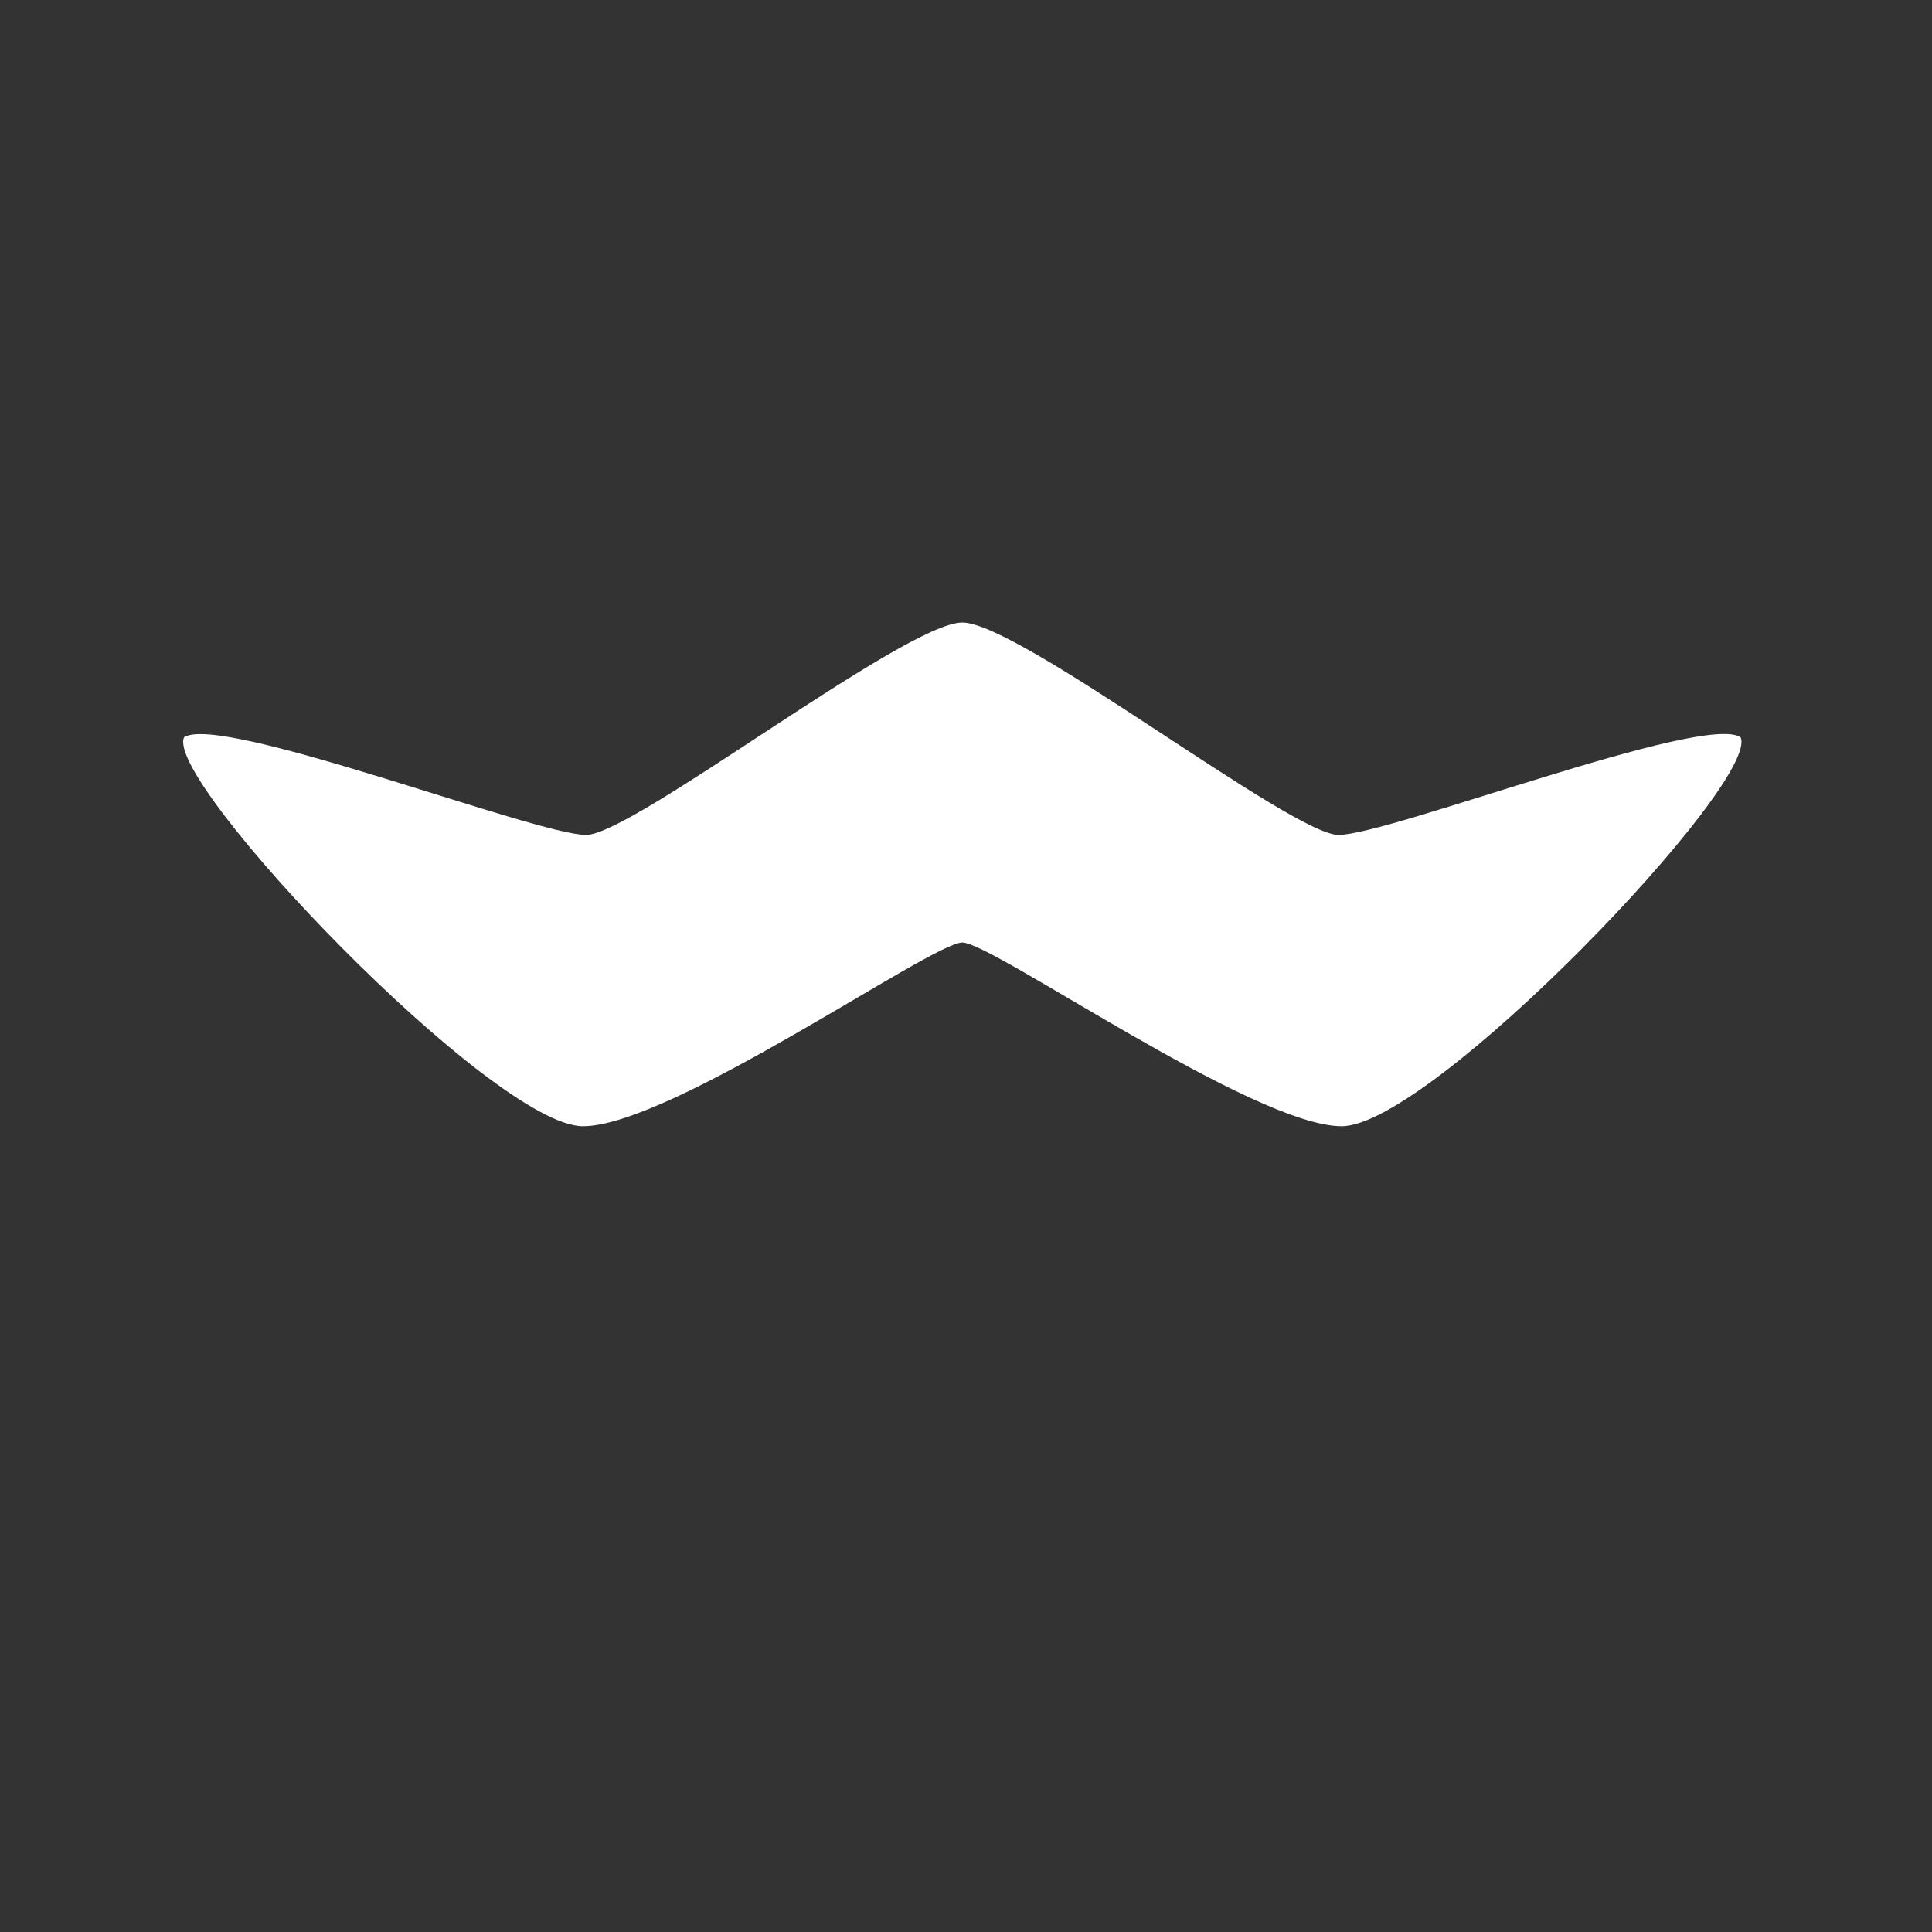 <?xml version="1.0" encoding="UTF-8" standalone="no"?>
<svg
   width="100%"
   height="100%"
   viewBox="0 0 1000 1000"
   version="1.1"
   xml:space="preserve"
   style="fill-rule:evenodd;clip-rule:evenodd;stroke-linejoin:round;stroke-miterlimit:2;"
   id="svg5552"
   sodipodi:docname="Ferdium3.svg"
   inkscape:version="1.1.2 (b8e25be8, 2022-02-05)"
   xmlns:inkscape="http://www.inkscape.org/namespaces/inkscape"
   xmlns:sodipodi="http://sodipodi.sourceforge.net/DTD/sodipodi-0.dtd"
   xmlns="http://www.w3.org/2000/svg"
   xmlns:svg="http://www.w3.org/2000/svg"><rect x="0" y="0" width="1000" height="1000" fill="#333333" stroke="none"/><defs
   id="defs5556" /><sodipodi:namedview
   id="namedview5554"
   pagecolor="#ffffff"
   bordercolor="#666666"
   borderopacity="1.0"
   inkscape:pageshadow="2"
   inkscape:pageopacity="0"
   inkscape:pagecheckerboard="0"
   showgrid="false"
   inkscape:current-layer="svg5552" />
    <path
   id="path1020"
   sodipodi:nodetypes="zscszscsz"
   class="st4"
   d="m 498.093,322.217 c -29.495,0 -170.576,109.936 -194.708,109.936 -25.989,0 -189.346,-63.115 -208.115,-50.533 -10.519,22.688 160.057,201.309 206.465,201.309 45.583,0 180.683,-95.085 196.358,-95.085 15.676,0 150.775,95.085 196.358,95.085 46.408,0 216.984,-178.62 206.465,-201.309 -18.77,-12.788 -182.126,50.533 -208.115,50.533 -24.132,0 -165.213,-109.936 -194.708,-109.936 z"
   inkscape:export-filename="/Users/fernando/Downloads/logo.png"
   inkscape:export-xdpi="195.03999"
   inkscape:export-ydpi="195.03999"
   style="clip-rule:evenodd;display:inline;fill:#ffffff;fill-rule:evenodd;stroke-width:2.063" />
</svg>
